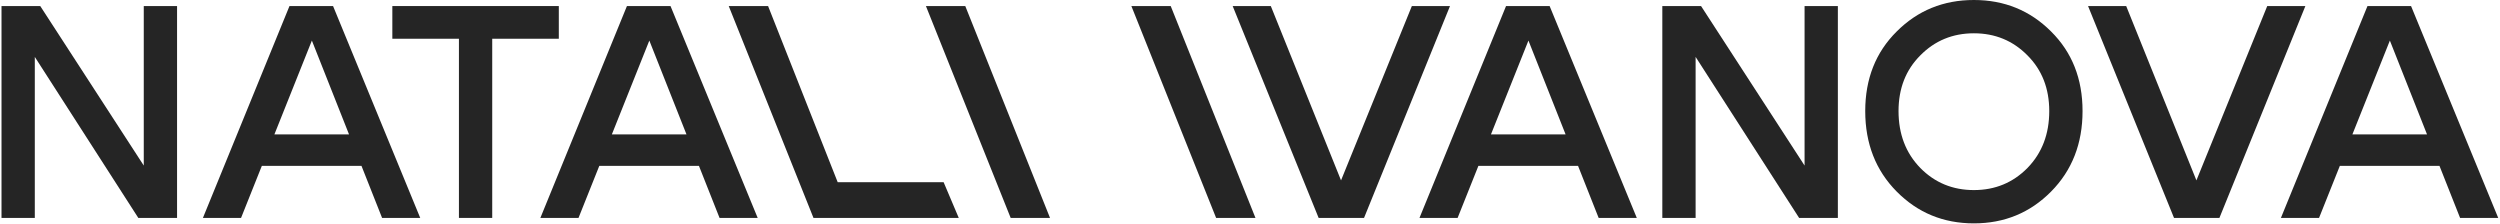 <?xml version="1.0" encoding="UTF-8"?> <svg xmlns="http://www.w3.org/2000/svg" width="826" height="74" viewBox="0 0 826 74" fill="none"><path d="M769.413 44.4H809.413V54.8H769.413V44.4ZM766.213 72H753.613L782.213 2H796.613L825.413 72H812.813L789.613 13.4L766.213 72Z" fill="#252525"></path><path d="M749.095 2H761.695L733.295 72H718.295L689.895 2H702.495L725.695 59.6L749.095 2Z" fill="#252525"></path><path d="M627.273 36.7C627.273 44.3 629.673 50.567 634.473 55.5C639.273 60.367 645.173 62.8 652.173 62.8C659.173 62.8 665.073 60.367 669.873 55.5C674.673 50.567 677.073 44.3 677.073 36.7C677.073 29.233 674.673 23.1 669.873 18.3C665.073 13.433 659.173 11 652.173 11C645.173 11 639.273 13.433 634.473 18.3C629.673 23.1 627.273 29.233 627.273 36.7ZM616.273 36.7C616.273 26.033 619.74 17.267 626.673 10.4C633.607 3.467 642.107 -3.8147e-06 652.173 -3.8147e-06C662.24 -3.8147e-06 670.74 3.467 677.673 10.4C684.607 17.267 688.073 26.033 688.073 36.7C688.073 47.433 684.607 56.3 677.673 63.3C670.74 70.3 662.24 73.8 652.173 73.8C642.107 73.8 633.607 70.3 626.673 63.3C619.74 56.3 616.273 47.433 616.273 36.7Z" fill="#252525"></path><path d="M549.23 72V2H562.03L596.23 54.7V2H607.23V72H594.43L560.23 18.8V72H549.23Z" fill="#252525"></path><path d="M484.796 44.4H524.796V54.8H484.796V44.4ZM481.596 72H468.996L497.596 2H511.996L540.796 72H528.196L504.996 13.4L481.596 72Z" fill="#252525"></path><path d="M466.477 2H479.077L450.677 72H435.677L407.277 2H419.877L443.077 59.6L466.477 2Z" fill="#252525"></path><path d="M414.805 72H401.805L373.805 2H386.805L414.805 72Z" fill="#252525"></path><path d="M346.926 72H333.926L305.926 2H318.926L346.926 72Z" fill="#252525"></path><path d="M276.773 60.2H311.773L316.773 72H268.773L240.773 2H253.773L276.773 60.2Z" fill="#252525"></path><path d="M194.339 44.4H234.339V54.8H194.339V44.4ZM191.139 72H178.539L207.139 2H221.539L250.339 72H237.739L214.539 13.4L191.139 72Z" fill="#252525"></path><path d="M184.631 2V12.8H162.631V72H151.631V12.8H129.631V2H184.631Z" fill="#252525"></path><path d="M82.843 44.4H122.843V54.8H82.843V44.4ZM79.643 72H67.043L95.643 2H110.043L138.843 72H126.243L103.043 13.4L79.643 72Z" fill="#252525"></path><path d="M0.5 72V2H13.3L47.5 54.7V2H58.5V72H45.7L11.5 18.8V72H0.5Z" fill="#252525"></path></svg> 